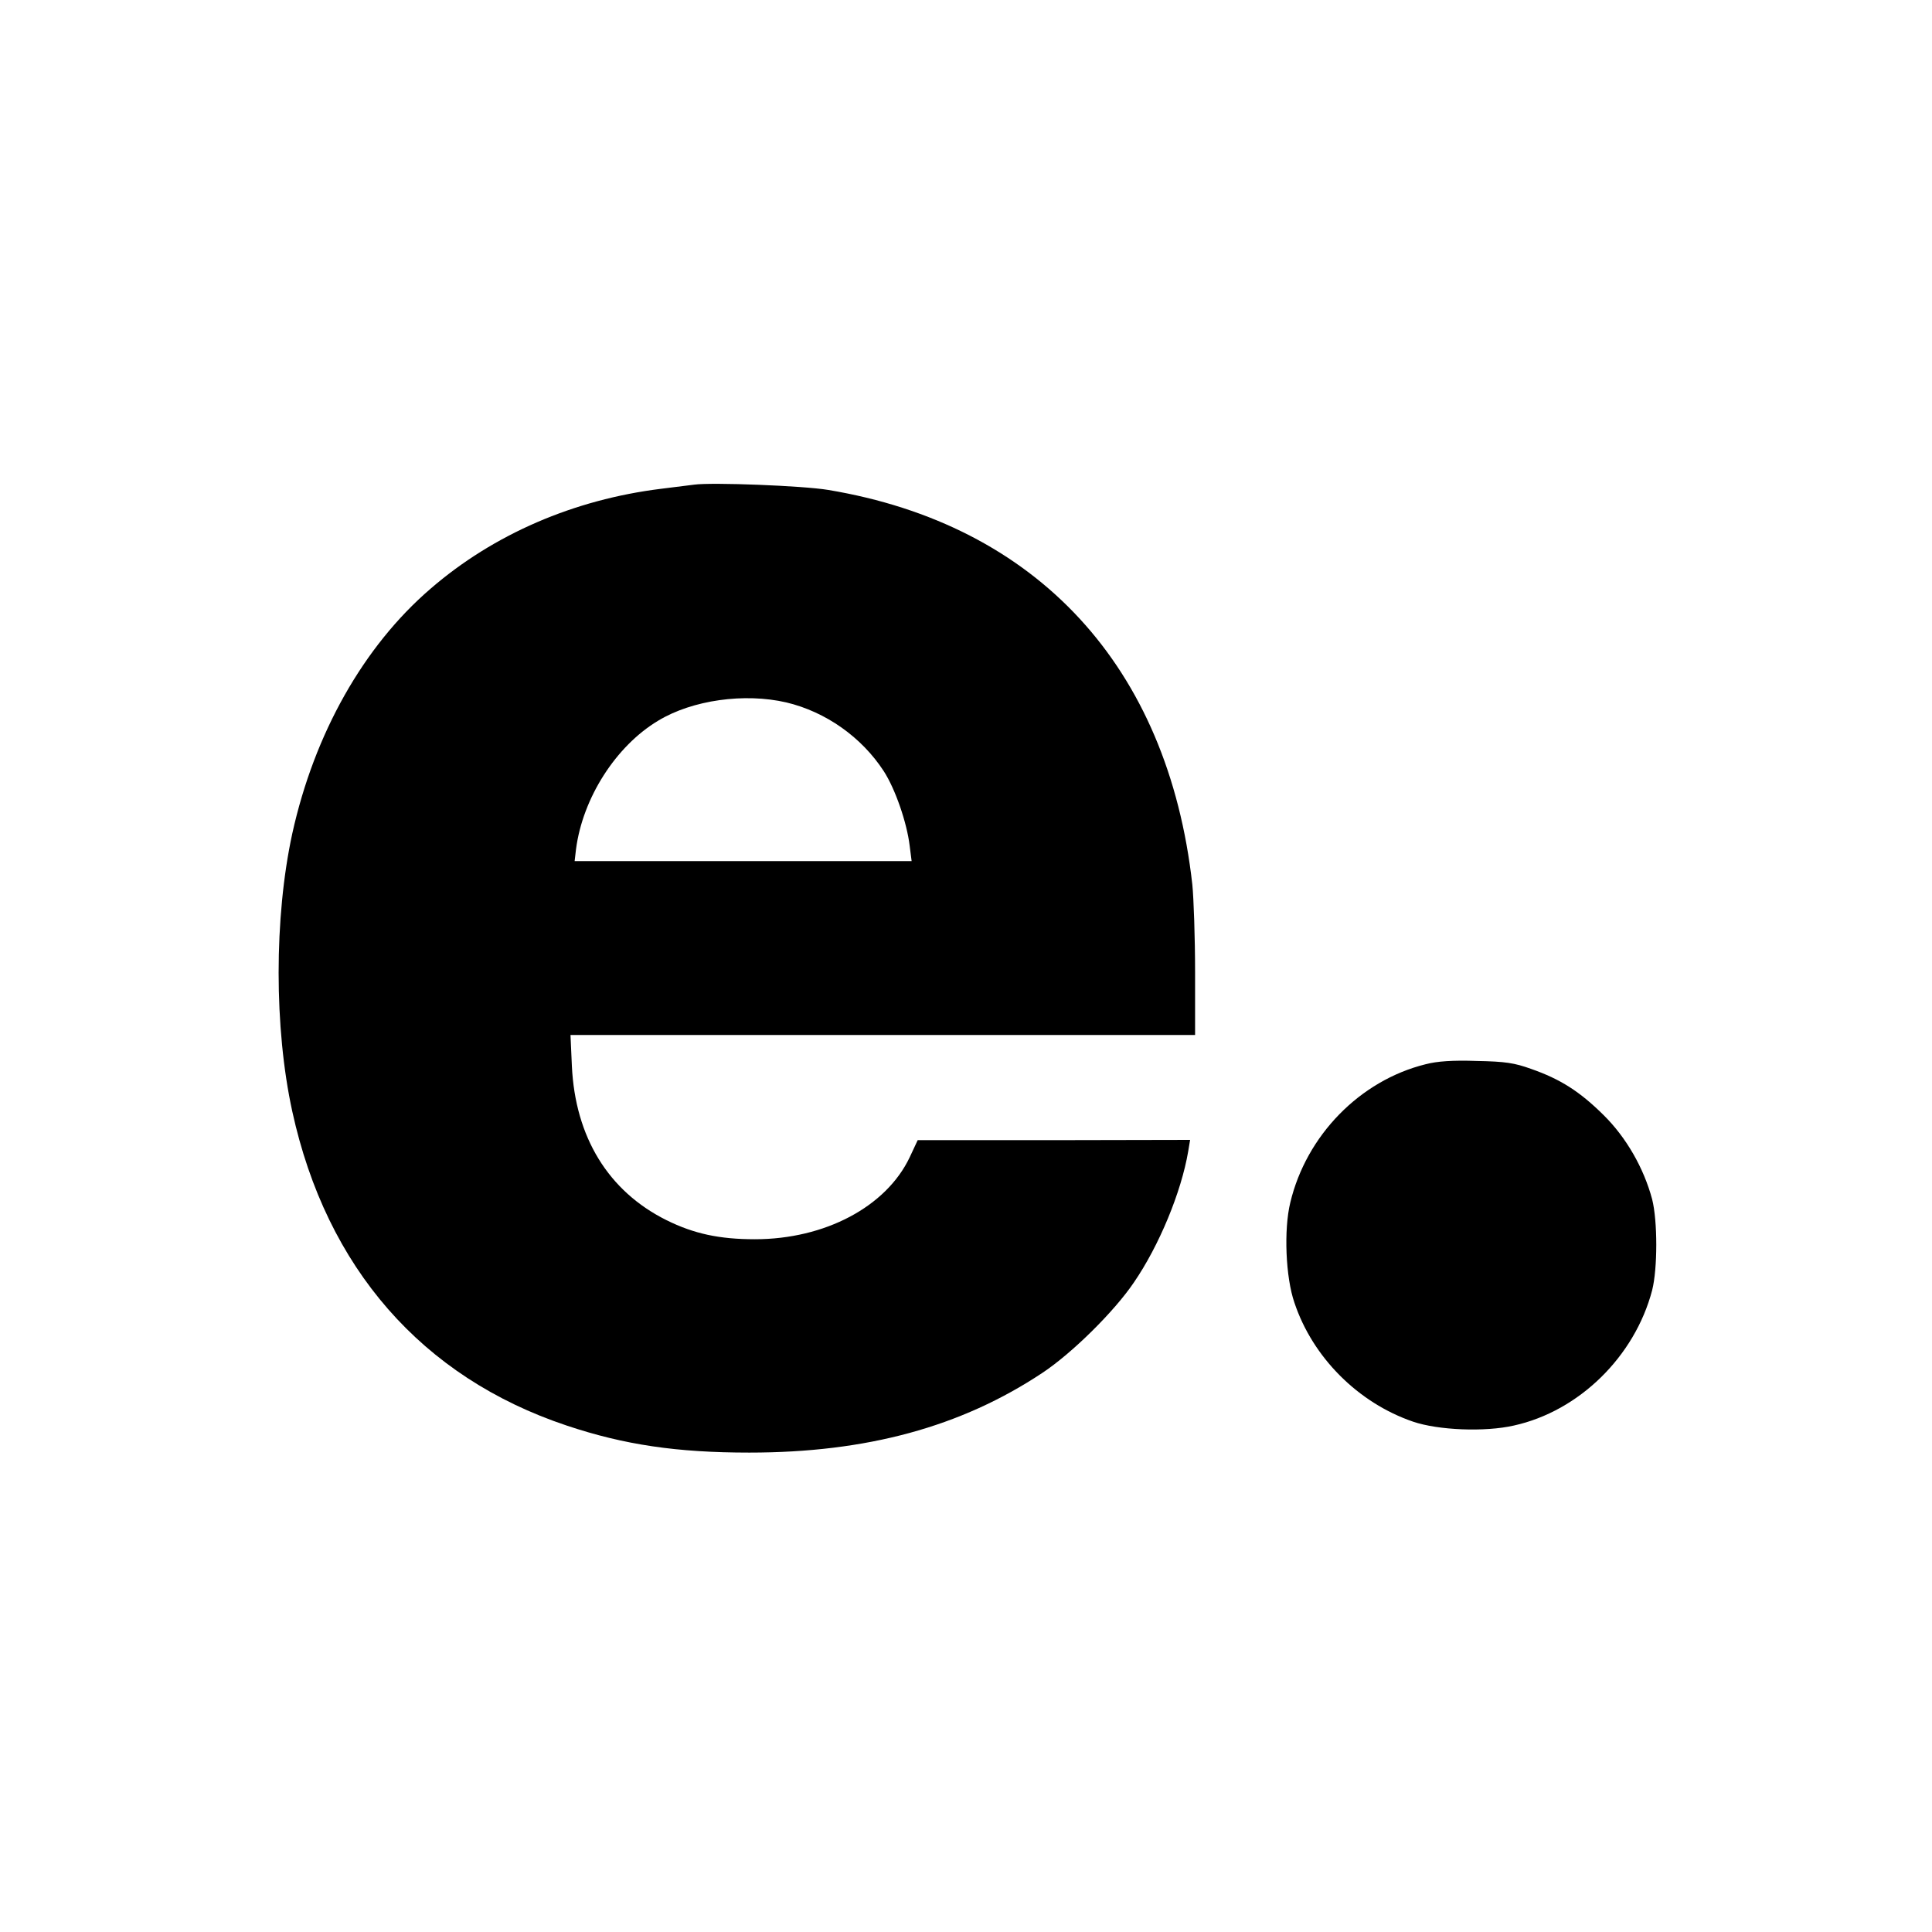 <?xml version="1.0" standalone="no"?>
<!DOCTYPE svg PUBLIC "-//W3C//DTD SVG 20010904//EN"
 "http://www.w3.org/TR/2001/REC-SVG-20010904/DTD/svg10.dtd">
<svg version="1.0" xmlns="http://www.w3.org/2000/svg"
 width="700pt" height="700pt" viewBox="0 0 700 700"
 preserveAspectRatio="xMidYMid meet">
<g transform="translate(0,700) scale(0.1,-0.1)"
fill="#000000" stroke="none">
<path d="M2515 5244 c-16 -2 -70 -9 -120 -15 -315 -39 -606 -164 -835 -362
-243 -209 -421 -525 -501 -887 -66 -304 -66 -705 0 -1007 124 -567 470 -963
994 -1138 209 -70 400 -98 662 -98 425 0 767 93 1062 289 107 71 260 222 331
327 92 134 172 328 197 475 l7 42 -494 -1 -493 0 -29 -62 c-85 -179 -307 -297
-561 -297 -129 0 -221 20 -320 69 -211 105 -331 301 -343 559 l-5 112 1132 0
1131 0 0 228 c0 125 -5 268 -10 317 -88 790 -562 1304 -1320 1430 -90 15 -420
28 -485 19z m334 -789 c143 -34 273 -126 353 -249 42 -65 84 -187 94 -271 l7
-55 -611 0 -610 0 5 43 c24 185 144 374 298 466 124 75 313 101 464 66z"/>
<path d="M5165 3144 c-238 -59 -432 -258 -490 -501 -24 -98 -17 -271 15 -363
66 -198 231 -363 430 -431 91 -31 260 -38 365 -14 236 52 438 250 501 490 20
79 20 251 0 330 -30 112 -93 223 -176 305 -86 85 -156 130 -262 167 -61 22
-94 27 -198 29 -87 3 -143 -1 -185 -12z"/>
</g>
</svg>
